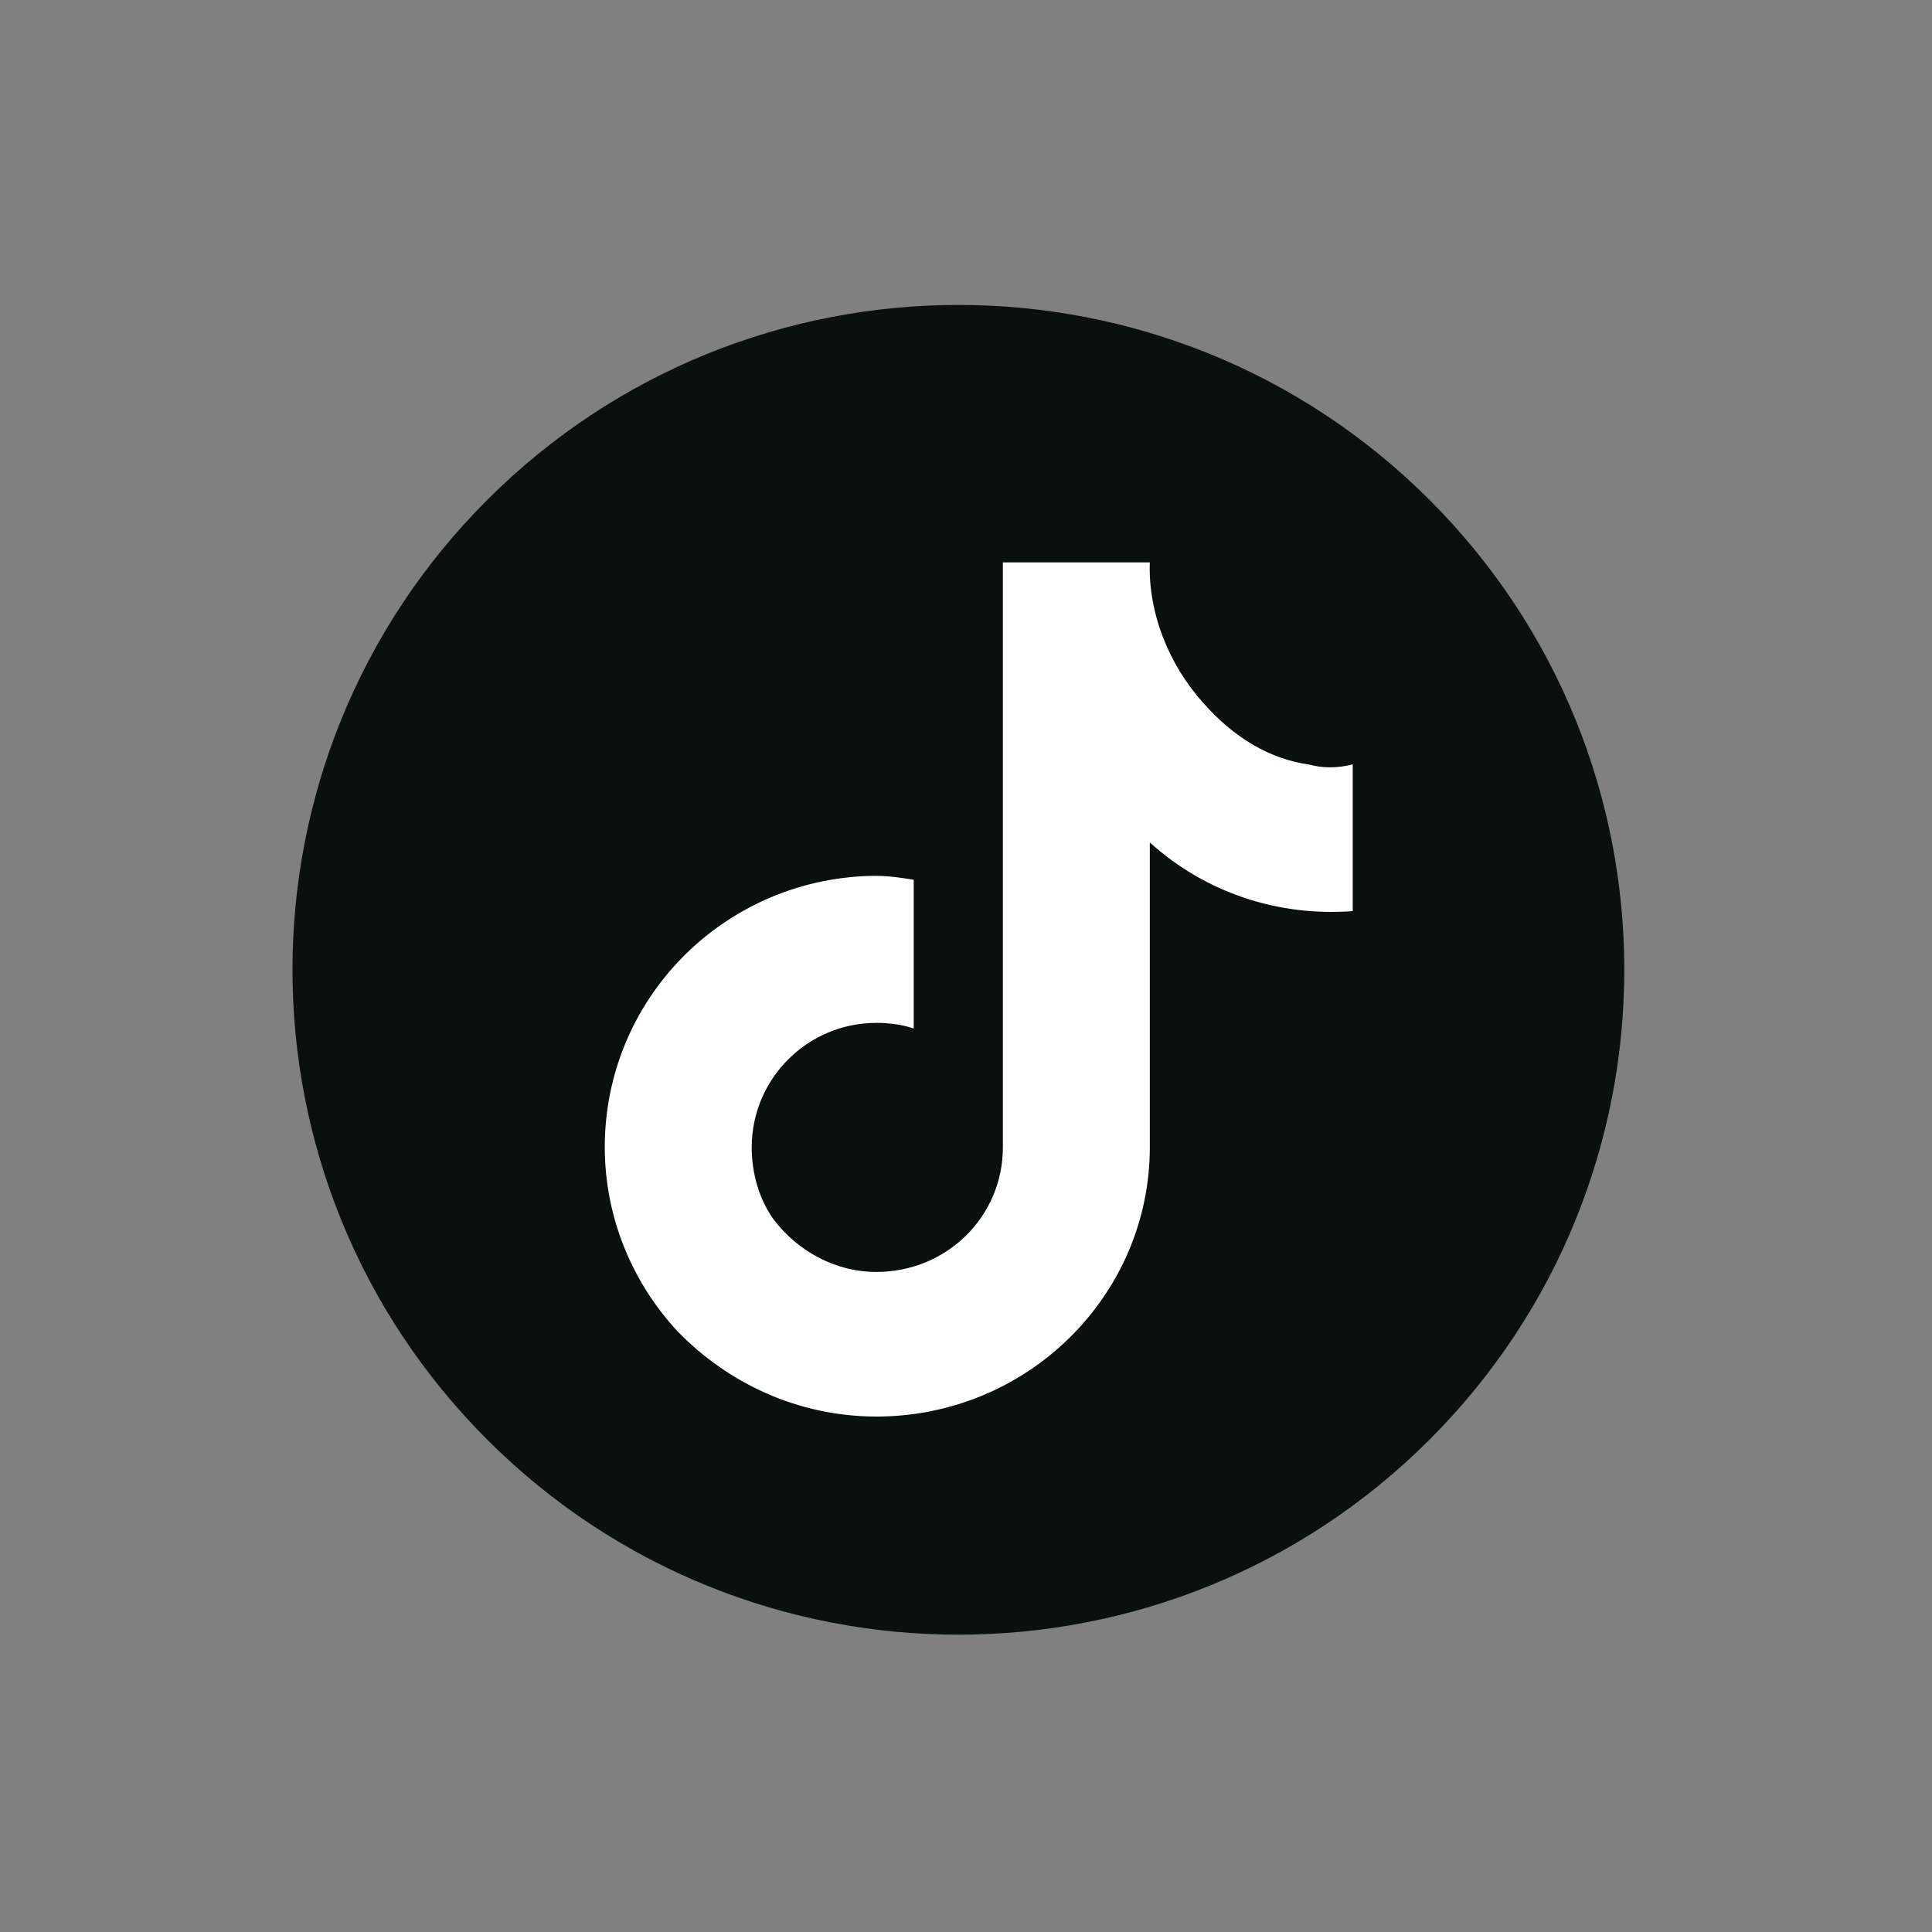 <svg width="34" height="34" viewBox="0 0 34 34" fill="none" xmlns="http://www.w3.org/2000/svg">
<rect x="0" y="0" width="34" height="34" fill="#808080" stroke="none"/>
<path d="M25.153 25.34C29.729 20.771 29.729 13.363 25.153 8.793C20.576 4.224 13.156 4.224 8.579 8.793C4.003 13.363 4.003 20.771 8.579 25.34C13.156 29.91 20.576 29.91 25.153 25.34Z" fill="#0A100D"/>
<path fill-rule="evenodd" clip-rule="evenodd" d="M23.05 13.457C22.331 13.358 21.705 12.968 21.184 12.38C20.563 11.693 20.204 10.777 20.235 9.897H19.515H17.649V15.976V20.192C17.649 21.4 16.669 22.384 15.423 22.384C14.704 22.384 14.047 22.024 13.62 21.468C13.359 21.108 13.229 20.65 13.229 20.192C13.229 18.985 14.209 18.001 15.423 18.001C15.653 18.001 15.882 18.032 16.08 18.1V15.482C15.882 15.451 15.653 15.414 15.423 15.414C15.392 15.414 15.355 15.414 15.324 15.414C12.702 15.482 10.643 17.605 10.643 20.187C10.643 21.431 11.133 22.576 11.92 23.425C12.806 24.341 14.047 24.929 15.423 24.929C18.077 24.929 20.235 22.805 20.235 20.187V14.826C21.215 15.711 22.492 16.133 23.806 16.034V13.452C23.54 13.52 23.279 13.52 23.05 13.457Z" fill="white"/>
</svg>
